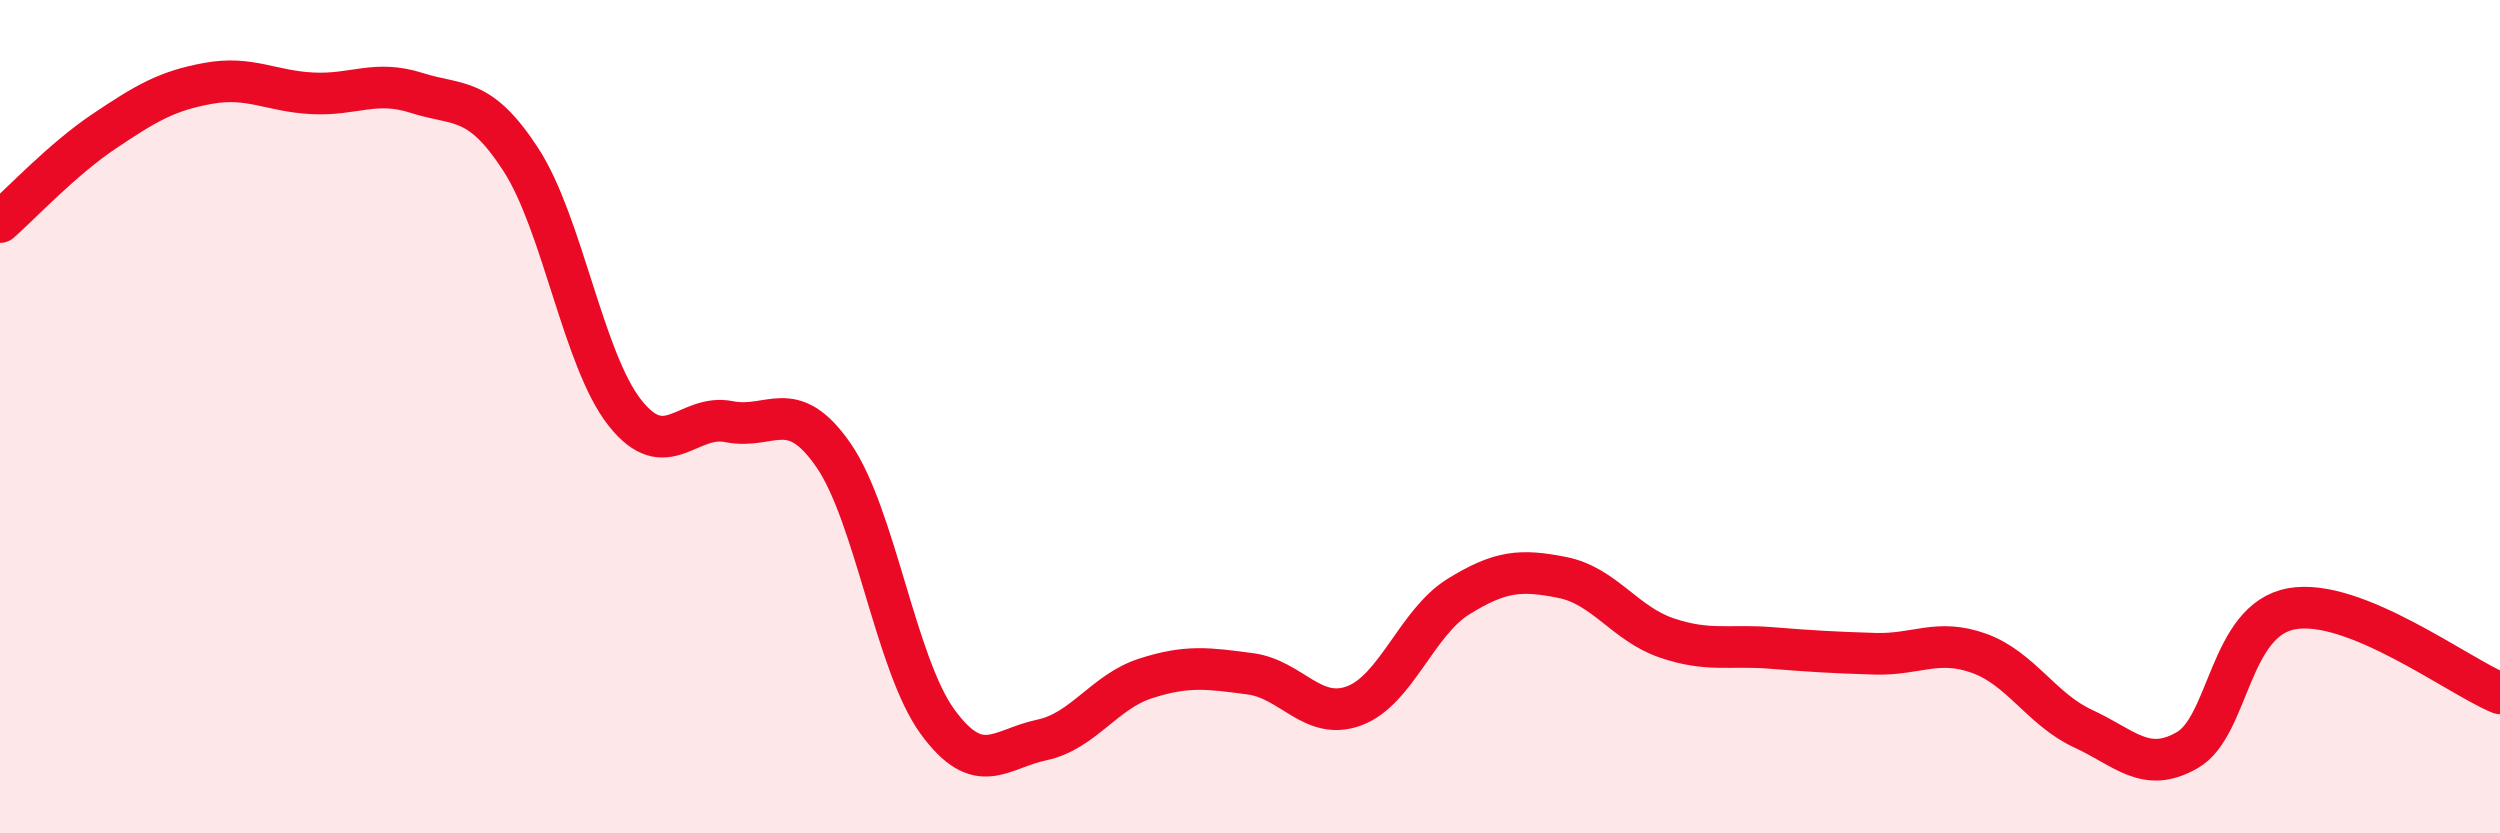 
    <svg width="60" height="20" viewBox="0 0 60 20" xmlns="http://www.w3.org/2000/svg">
      <path
        d="M 0,5.33 C 0.5,4.89 1.5,3.82 2.5,3.15 C 3.5,2.48 4,2.18 5,2 C 6,1.82 6.5,2.19 7.5,2.24 C 8.5,2.29 9,1.91 10,2.23 C 11,2.55 11.5,2.29 12.5,3.83 C 13.5,5.37 14,8.65 15,9.91 C 16,11.17 16.5,9.92 17.5,10.12 C 18.5,10.32 19,9.48 20,10.92 C 21,12.36 21.5,15.95 22.5,17.32 C 23.5,18.69 24,17.97 25,17.76 C 26,17.55 26.5,16.6 27.5,16.28 C 28.5,15.96 29,16.04 30,16.17 C 31,16.3 31.5,17.31 32.5,16.94 C 33.5,16.57 34,14.94 35,14.32 C 36,13.7 36.5,13.66 37.5,13.86 C 38.5,14.06 39,14.97 40,15.31 C 41,15.65 41.5,15.47 42.5,15.55 C 43.5,15.63 44,15.66 45,15.69 C 46,15.72 46.5,15.32 47.5,15.68 C 48.5,16.04 49,17.03 50,17.49 C 51,17.95 51.5,18.58 52.5,18 C 53.5,17.42 53.5,14.88 55,14.61 C 56.5,14.34 59,16.23 60,16.64L60 20L0 20Z"
        fill="#EB0A25"
        opacity="0.1"
        stroke-linecap="round"
        stroke-linejoin="round"
      />
      <path
        d="M 0,5.33 C 0.5,4.89 1.5,3.82 2.5,3.15 C 3.5,2.48 4,2.18 5,2 C 6,1.82 6.5,2.19 7.5,2.24 C 8.5,2.29 9,1.91 10,2.23 C 11,2.55 11.5,2.29 12.5,3.83 C 13.5,5.37 14,8.65 15,9.91 C 16,11.17 16.5,9.92 17.5,10.12 C 18.5,10.32 19,9.48 20,10.92 C 21,12.36 21.5,15.95 22.5,17.32 C 23.5,18.69 24,17.97 25,17.76 C 26,17.55 26.5,16.6 27.5,16.28 C 28.5,15.96 29,16.04 30,16.17 C 31,16.3 31.5,17.31 32.5,16.94 C 33.5,16.57 34,14.94 35,14.32 C 36,13.7 36.5,13.66 37.5,13.86 C 38.5,14.06 39,14.97 40,15.31 C 41,15.65 41.5,15.47 42.5,15.55 C 43.5,15.63 44,15.66 45,15.69 C 46,15.72 46.5,15.32 47.5,15.68 C 48.5,16.04 49,17.03 50,17.49 C 51,17.95 51.5,18.58 52.5,18 C 53.5,17.42 53.5,14.88 55,14.61 C 56.5,14.34 59,16.23 60,16.64"
        stroke="#EB0A25"
        stroke-width="1"
        fill="none"
        stroke-linecap="round"
        stroke-linejoin="round"
      />
    </svg>
  